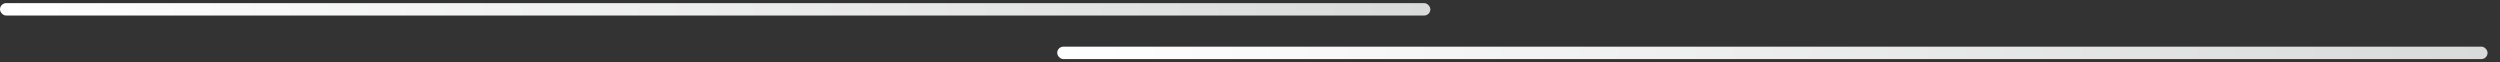 <svg xmlns="http://www.w3.org/2000/svg" width="402" height="10" viewBox="0 0 402 10" fill="none"><rect x="0" y="0" width="402" height="10" fill="#333333" stroke="none"/><rect y="0.5" width="230" height="2" rx="1" fill="url(#paint0_linear_264_1442)"></rect><rect x="170" y="7.5" width="230" height="2" rx="1" fill="url(#paint1_linear_264_1442)"></rect><defs><linearGradient id="paint0_linear_264_1442" x1="230" y1="2.5" x2="1.0809e-08" y2="2.502" gradientUnits="userSpaceOnUse"><stop stop-color="#D9DADA"></stop><stop offset="1" stop-color="white"></stop></linearGradient><linearGradient id="paint1_linear_264_1442" x1="400" y1="9.5" x2="170" y2="9.502" gradientUnits="userSpaceOnUse"><stop stop-color="#D9DADA"></stop><stop offset="1" stop-color="white"></stop></linearGradient></defs></svg>